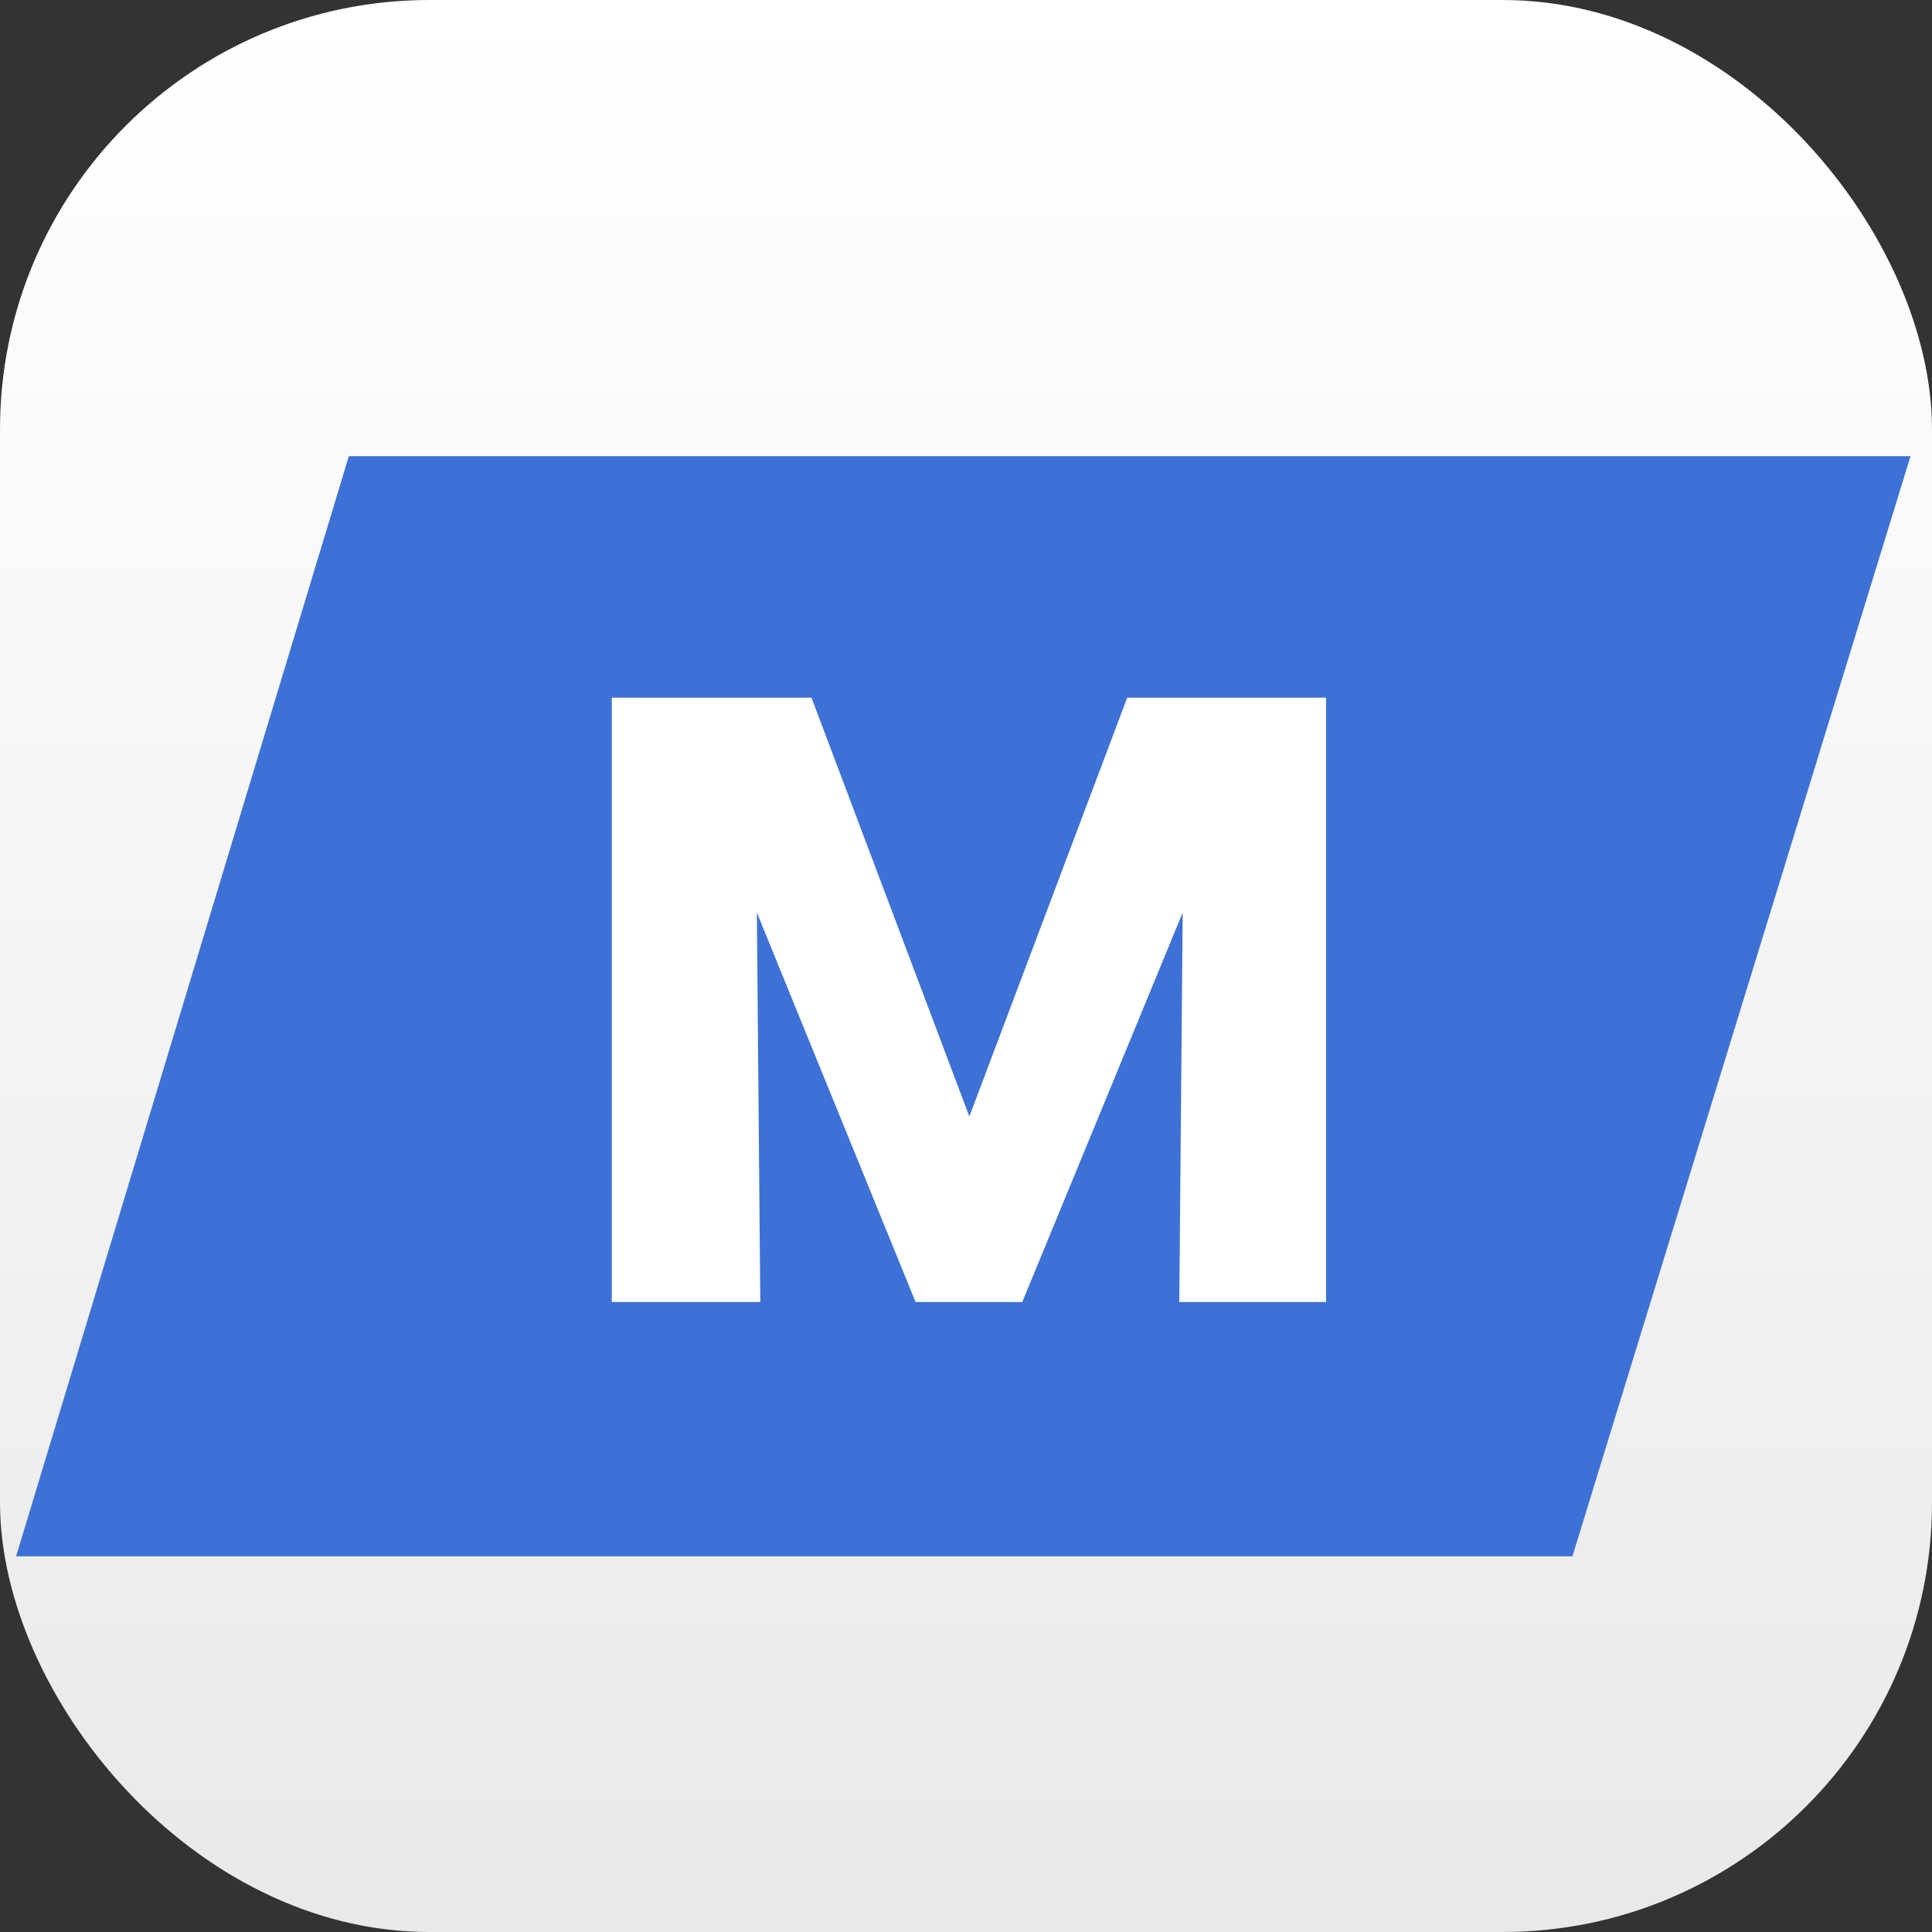 <svg width="180" height="180" viewBox="0 0 180 180" fill="none" xmlns="http://www.w3.org/2000/svg">
<rect x="0" y="0" width="180" height="180" fill="#333333" stroke="none"/>
<rect width="180" height="180" rx="40" fill="url(#paint0_linear_32_21)"/>
<path d="M32.5 42.5L1.5 145H146.5L178 42.5H32.5Z" fill="#3D71D5"/>
<path fill-rule="evenodd" clip-rule="evenodd" d="M123.545 121.308H109.872L110.189 85.02L95.242 121.308H85.304L70.516 85.02L70.834 121.308H57V65H75.605L90.313 104.024L105.021 65H123.545V121.308Z" fill="white"/>
<defs>
<linearGradient id="paint0_linear_32_21" x1="90" y1="0" x2="90" y2="180" gradientUnits="userSpaceOnUse">
<stop stop-color="white"/>
<stop offset="1" stop-color="#E9E9E9"/>
</linearGradient>
</defs>
</svg>
